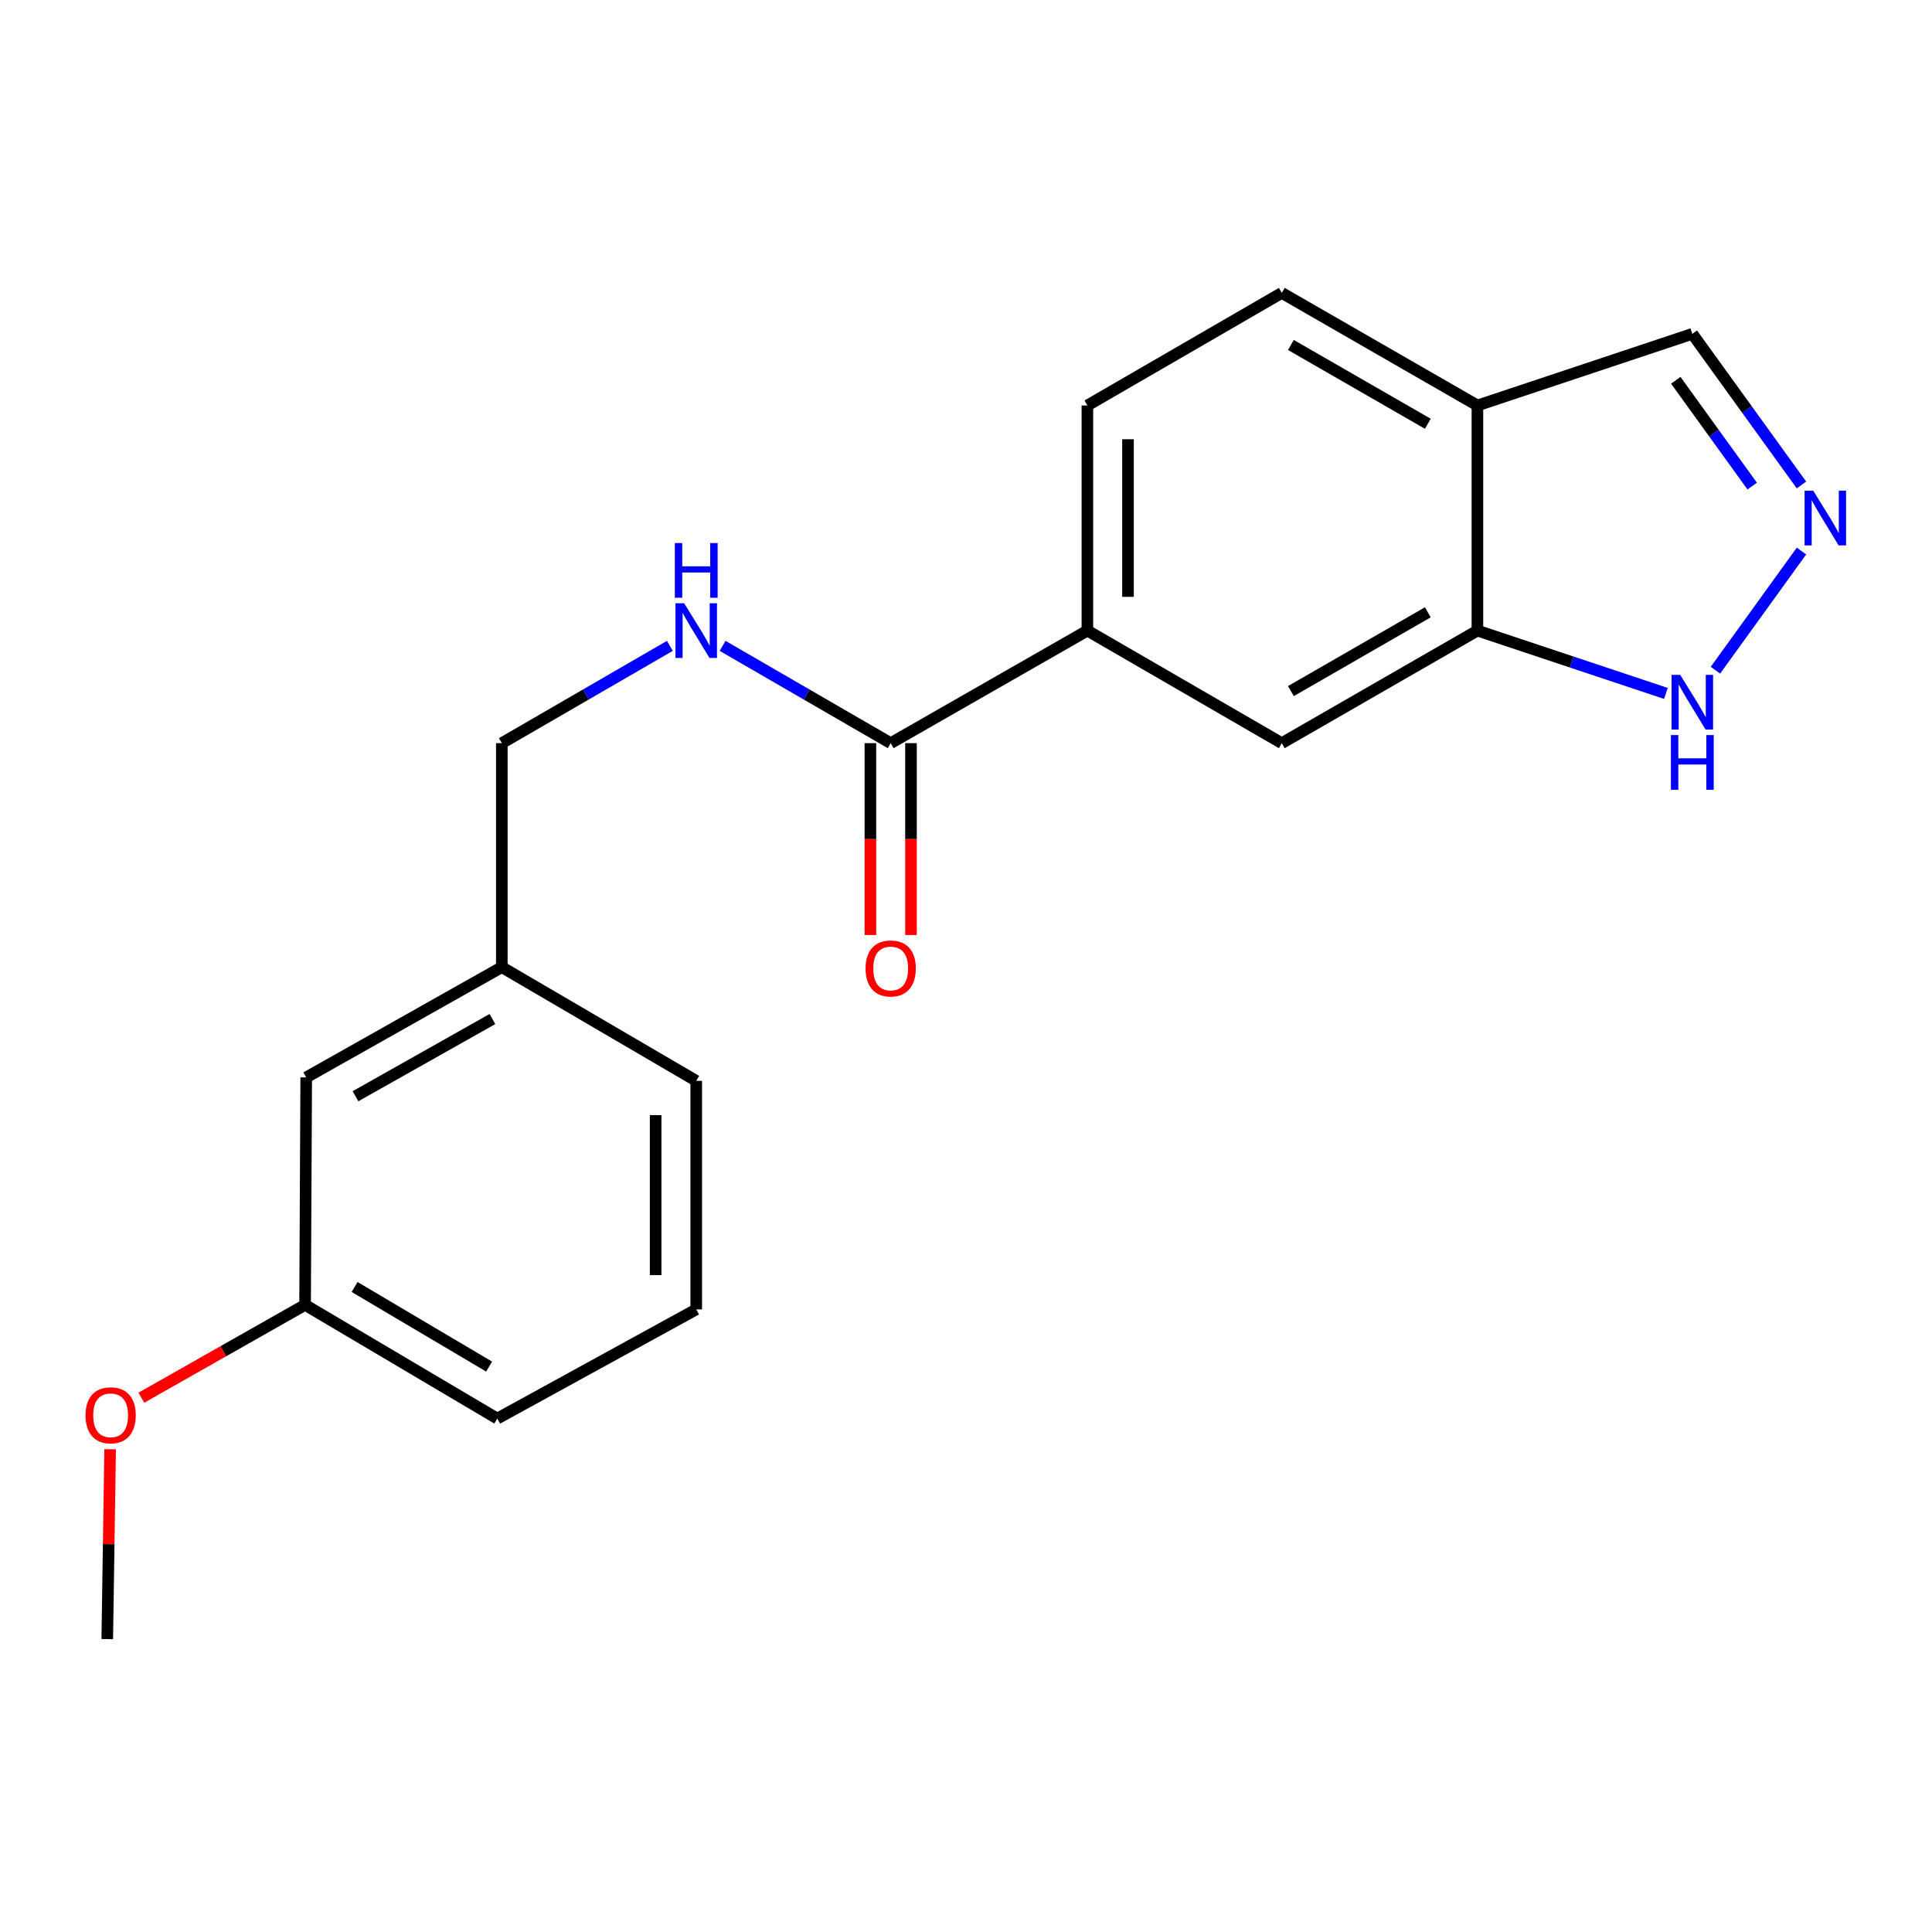 <?xml version='1.0' encoding='iso-8859-1'?>
<svg version='1.1' baseProfile='full'
              xmlns='http://www.w3.org/2000/svg'
                      xmlns:rdkit='http://www.rdkit.org/xml'
                      xmlns:xlink='http://www.w3.org/1999/xlink'
                  xml:space='preserve'
width='1000px' height='1000px' viewBox='0 0 1000 1000'>
<!-- END OF HEADER -->
<rect style='opacity:1.0;fill:#FFFFFF;stroke:none' width='1000' height='1000' x='0' y='0'> </rect>
<path class='bond-2' d='M 932.439,285.228 L 887.906,346.9' style='fill:none;fill-rule:evenodd;stroke:#0000FF;stroke-width:6px;stroke-linecap:butt;stroke-linejoin:miter;stroke-opacity:1' />
<path class='bond-7' d='M 932.438,251.028 L 904.189,211.911' style='fill:none;fill-rule:evenodd;stroke:#0000FF;stroke-width:6px;stroke-linecap:butt;stroke-linejoin:miter;stroke-opacity:1' />
<path class='bond-7' d='M 904.189,211.911 L 875.94,172.795' style='fill:none;fill-rule:evenodd;stroke:#000000;stroke-width:6px;stroke-linecap:butt;stroke-linejoin:miter;stroke-opacity:1' />
<path class='bond-7' d='M 906.929,251.594 L 887.155,224.213' style='fill:none;fill-rule:evenodd;stroke:#0000FF;stroke-width:6px;stroke-linecap:butt;stroke-linejoin:miter;stroke-opacity:1' />
<path class='bond-7' d='M 887.155,224.213 L 867.38,196.831' style='fill:none;fill-rule:evenodd;stroke:#000000;stroke-width:6px;stroke-linecap:butt;stroke-linejoin:miter;stroke-opacity:1' />
<path class='bond-0' d='M 461.023,384.659 L 562.835,326.399' style='fill:none;fill-rule:evenodd;stroke:#000000;stroke-width:6px;stroke-linecap:butt;stroke-linejoin:miter;stroke-opacity:1' />
<path class='bond-6' d='M 461.023,384.659 L 417.519,359.479' style='fill:none;fill-rule:evenodd;stroke:#000000;stroke-width:6px;stroke-linecap:butt;stroke-linejoin:miter;stroke-opacity:1' />
<path class='bond-6' d='M 417.519,359.479 L 374.015,334.299' style='fill:none;fill-rule:evenodd;stroke:#0000FF;stroke-width:6px;stroke-linecap:butt;stroke-linejoin:miter;stroke-opacity:1' />
<path class='bond-8' d='M 450.518,384.659 L 450.518,434.308' style='fill:none;fill-rule:evenodd;stroke:#000000;stroke-width:6px;stroke-linecap:butt;stroke-linejoin:miter;stroke-opacity:1' />
<path class='bond-8' d='M 450.518,434.308 L 450.518,483.957' style='fill:none;fill-rule:evenodd;stroke:#FF0000;stroke-width:6px;stroke-linecap:butt;stroke-linejoin:miter;stroke-opacity:1' />
<path class='bond-8' d='M 471.529,384.659 L 471.529,434.308' style='fill:none;fill-rule:evenodd;stroke:#000000;stroke-width:6px;stroke-linecap:butt;stroke-linejoin:miter;stroke-opacity:1' />
<path class='bond-8' d='M 471.529,434.308 L 471.529,483.957' style='fill:none;fill-rule:evenodd;stroke:#FF0000;stroke-width:6px;stroke-linecap:butt;stroke-linejoin:miter;stroke-opacity:1' />
<path class='bond-1' d='M 764.708,326.399 L 813.488,342.658' style='fill:none;fill-rule:evenodd;stroke:#000000;stroke-width:6px;stroke-linecap:butt;stroke-linejoin:miter;stroke-opacity:1' />
<path class='bond-1' d='M 813.488,342.658 L 862.268,358.916' style='fill:none;fill-rule:evenodd;stroke:#0000FF;stroke-width:6px;stroke-linecap:butt;stroke-linejoin:miter;stroke-opacity:1' />
<path class='bond-5' d='M 764.708,326.399 L 663.456,384.659' style='fill:none;fill-rule:evenodd;stroke:#000000;stroke-width:6px;stroke-linecap:butt;stroke-linejoin:miter;stroke-opacity:1' />
<path class='bond-5' d='M 739.041,316.927 L 668.165,357.709' style='fill:none;fill-rule:evenodd;stroke:#000000;stroke-width:6px;stroke-linecap:butt;stroke-linejoin:miter;stroke-opacity:1' />
<path class='bond-20' d='M 764.708,326.399 L 764.708,209.868' style='fill:none;fill-rule:evenodd;stroke:#000000;stroke-width:6px;stroke-linecap:butt;stroke-linejoin:miter;stroke-opacity:1' />
<path class='bond-3' d='M 562.835,326.399 L 663.456,384.659' style='fill:none;fill-rule:evenodd;stroke:#000000;stroke-width:6px;stroke-linecap:butt;stroke-linejoin:miter;stroke-opacity:1' />
<path class='bond-21' d='M 562.835,326.399 L 562.835,209.868' style='fill:none;fill-rule:evenodd;stroke:#000000;stroke-width:6px;stroke-linecap:butt;stroke-linejoin:miter;stroke-opacity:1' />
<path class='bond-21' d='M 583.847,308.92 L 583.847,227.348' style='fill:none;fill-rule:evenodd;stroke:#000000;stroke-width:6px;stroke-linecap:butt;stroke-linejoin:miter;stroke-opacity:1' />
<path class='bond-4' d='M 764.708,209.868 L 875.94,172.795' style='fill:none;fill-rule:evenodd;stroke:#000000;stroke-width:6px;stroke-linecap:butt;stroke-linejoin:miter;stroke-opacity:1' />
<path class='bond-9' d='M 764.708,209.868 L 663.456,151.608' style='fill:none;fill-rule:evenodd;stroke:#000000;stroke-width:6px;stroke-linecap:butt;stroke-linejoin:miter;stroke-opacity:1' />
<path class='bond-9' d='M 739.041,219.341 L 668.165,178.559' style='fill:none;fill-rule:evenodd;stroke:#000000;stroke-width:6px;stroke-linecap:butt;stroke-linejoin:miter;stroke-opacity:1' />
<path class='bond-11' d='M 346.721,334.301 L 303.233,359.48' style='fill:none;fill-rule:evenodd;stroke:#0000FF;stroke-width:6px;stroke-linecap:butt;stroke-linejoin:miter;stroke-opacity:1' />
<path class='bond-11' d='M 303.233,359.48 L 259.746,384.659' style='fill:none;fill-rule:evenodd;stroke:#000000;stroke-width:6px;stroke-linecap:butt;stroke-linejoin:miter;stroke-opacity:1' />
<path class='bond-10' d='M 663.456,151.608 L 562.835,209.868' style='fill:none;fill-rule:evenodd;stroke:#000000;stroke-width:6px;stroke-linecap:butt;stroke-linejoin:miter;stroke-opacity:1' />
<path class='bond-13' d='M 259.746,384.659 L 259.746,500.595' style='fill:none;fill-rule:evenodd;stroke:#000000;stroke-width:6px;stroke-linecap:butt;stroke-linejoin:miter;stroke-opacity:1' />
<path class='bond-12' d='M 158.495,557.665 L 259.746,500.595' style='fill:none;fill-rule:evenodd;stroke:#000000;stroke-width:6px;stroke-linecap:butt;stroke-linejoin:miter;stroke-opacity:1' />
<path class='bond-12' d='M 183.999,567.408 L 254.875,527.46' style='fill:none;fill-rule:evenodd;stroke:#000000;stroke-width:6px;stroke-linecap:butt;stroke-linejoin:miter;stroke-opacity:1' />
<path class='bond-14' d='M 158.495,557.665 L 157.911,675.398' style='fill:none;fill-rule:evenodd;stroke:#000000;stroke-width:6px;stroke-linecap:butt;stroke-linejoin:miter;stroke-opacity:1' />
<path class='bond-17' d='M 259.746,500.595 L 360.367,559.45' style='fill:none;fill-rule:evenodd;stroke:#000000;stroke-width:6px;stroke-linecap:butt;stroke-linejoin:miter;stroke-opacity:1' />
<path class='bond-15' d='M 157.911,675.398 L 115.535,699.427' style='fill:none;fill-rule:evenodd;stroke:#000000;stroke-width:6px;stroke-linecap:butt;stroke-linejoin:miter;stroke-opacity:1' />
<path class='bond-15' d='M 115.535,699.427 L 73.159,723.456' style='fill:none;fill-rule:evenodd;stroke:#FF0000;stroke-width:6px;stroke-linecap:butt;stroke-linejoin:miter;stroke-opacity:1' />
<path class='bond-22' d='M 157.911,675.398 L 257.388,734.253' style='fill:none;fill-rule:evenodd;stroke:#000000;stroke-width:6px;stroke-linecap:butt;stroke-linejoin:miter;stroke-opacity:1' />
<path class='bond-22' d='M 183.532,666.143 L 253.166,707.342' style='fill:none;fill-rule:evenodd;stroke:#000000;stroke-width:6px;stroke-linecap:butt;stroke-linejoin:miter;stroke-opacity:1' />
<path class='bond-19' d='M 57,750.126 L 56.258,799.259' style='fill:none;fill-rule:evenodd;stroke:#FF0000;stroke-width:6px;stroke-linecap:butt;stroke-linejoin:miter;stroke-opacity:1' />
<path class='bond-19' d='M 56.258,799.259 L 55.516,848.392' style='fill:none;fill-rule:evenodd;stroke:#000000;stroke-width:6px;stroke-linecap:butt;stroke-linejoin:miter;stroke-opacity:1' />
<path class='bond-16' d='M 360.367,677.744 L 360.367,559.45' style='fill:none;fill-rule:evenodd;stroke:#000000;stroke-width:6px;stroke-linecap:butt;stroke-linejoin:miter;stroke-opacity:1' />
<path class='bond-16' d='M 339.356,660 L 339.356,577.195' style='fill:none;fill-rule:evenodd;stroke:#000000;stroke-width:6px;stroke-linecap:butt;stroke-linejoin:miter;stroke-opacity:1' />
<path class='bond-18' d='M 360.367,677.744 L 257.388,734.253' style='fill:none;fill-rule:evenodd;stroke:#000000;stroke-width:6px;stroke-linecap:butt;stroke-linejoin:miter;stroke-opacity:1' />
<path  class='atom-0' d='M 938.527 253.968
L 947.807 268.968
Q 948.727 270.448, 950.207 273.128
Q 951.687 275.808, 951.767 275.968
L 951.767 253.968
L 955.527 253.968
L 955.527 282.288
L 951.647 282.288
L 941.687 265.888
Q 940.527 263.968, 939.287 261.768
Q 938.087 259.568, 937.727 258.888
L 937.727 282.288
L 934.047 282.288
L 934.047 253.968
L 938.527 253.968
' fill='#0000FF'/>
<path  class='atom-3' d='M 869.68 349.313
L 878.96 364.313
Q 879.88 365.793, 881.36 368.473
Q 882.84 371.153, 882.92 371.313
L 882.92 349.313
L 886.68 349.313
L 886.68 377.633
L 882.8 377.633
L 872.84 361.233
Q 871.68 359.313, 870.44 357.113
Q 869.24 354.913, 868.88 354.233
L 868.88 377.633
L 865.2 377.633
L 865.2 349.313
L 869.68 349.313
' fill='#0000FF'/>
<path  class='atom-3' d='M 864.86 380.465
L 868.7 380.465
L 868.7 392.505
L 883.18 392.505
L 883.18 380.465
L 887.02 380.465
L 887.02 408.785
L 883.18 408.785
L 883.18 395.705
L 868.7 395.705
L 868.7 408.785
L 864.86 408.785
L 864.86 380.465
' fill='#0000FF'/>
<path  class='atom-7' d='M 354.107 312.239
L 363.387 327.239
Q 364.307 328.719, 365.787 331.399
Q 367.267 334.079, 367.347 334.239
L 367.347 312.239
L 371.107 312.239
L 371.107 340.559
L 367.227 340.559
L 357.267 324.159
Q 356.107 322.239, 354.867 320.039
Q 353.667 317.839, 353.307 317.159
L 353.307 340.559
L 349.627 340.559
L 349.627 312.239
L 354.107 312.239
' fill='#0000FF'/>
<path  class='atom-7' d='M 349.287 281.087
L 353.127 281.087
L 353.127 293.127
L 367.607 293.127
L 367.607 281.087
L 371.447 281.087
L 371.447 309.407
L 367.607 309.407
L 367.607 296.327
L 353.127 296.327
L 353.127 309.407
L 349.287 309.407
L 349.287 281.087
' fill='#0000FF'/>
<path  class='atom-9' d='M 448.023 501.271
Q 448.023 494.471, 451.383 490.671
Q 454.743 486.871, 461.023 486.871
Q 467.303 486.871, 470.663 490.671
Q 474.023 494.471, 474.023 501.271
Q 474.023 508.151, 470.623 512.071
Q 467.223 515.951, 461.023 515.951
Q 454.783 515.951, 451.383 512.071
Q 448.023 508.191, 448.023 501.271
M 461.023 512.751
Q 465.343 512.751, 467.663 509.871
Q 470.023 506.951, 470.023 501.271
Q 470.023 495.711, 467.663 492.911
Q 465.343 490.071, 461.023 490.071
Q 456.703 490.071, 454.343 492.871
Q 452.023 495.671, 452.023 501.271
Q 452.023 506.991, 454.343 509.871
Q 456.703 512.751, 461.023 512.751
' fill='#FF0000'/>
<path  class='atom-16' d='M 44.267 732.547
Q 44.267 725.747, 47.627 721.947
Q 50.987 718.147, 57.267 718.147
Q 63.547 718.147, 66.907 721.947
Q 70.267 725.747, 70.267 732.547
Q 70.267 739.427, 66.867 743.347
Q 63.467 747.227, 57.267 747.227
Q 51.027 747.227, 47.627 743.347
Q 44.267 739.467, 44.267 732.547
M 57.267 744.027
Q 61.587 744.027, 63.907 741.147
Q 66.267 738.227, 66.267 732.547
Q 66.267 726.987, 63.907 724.187
Q 61.587 721.347, 57.267 721.347
Q 52.947 721.347, 50.587 724.147
Q 48.267 726.947, 48.267 732.547
Q 48.267 738.267, 50.587 741.147
Q 52.947 744.027, 57.267 744.027
' fill='#FF0000'/>
</svg>
